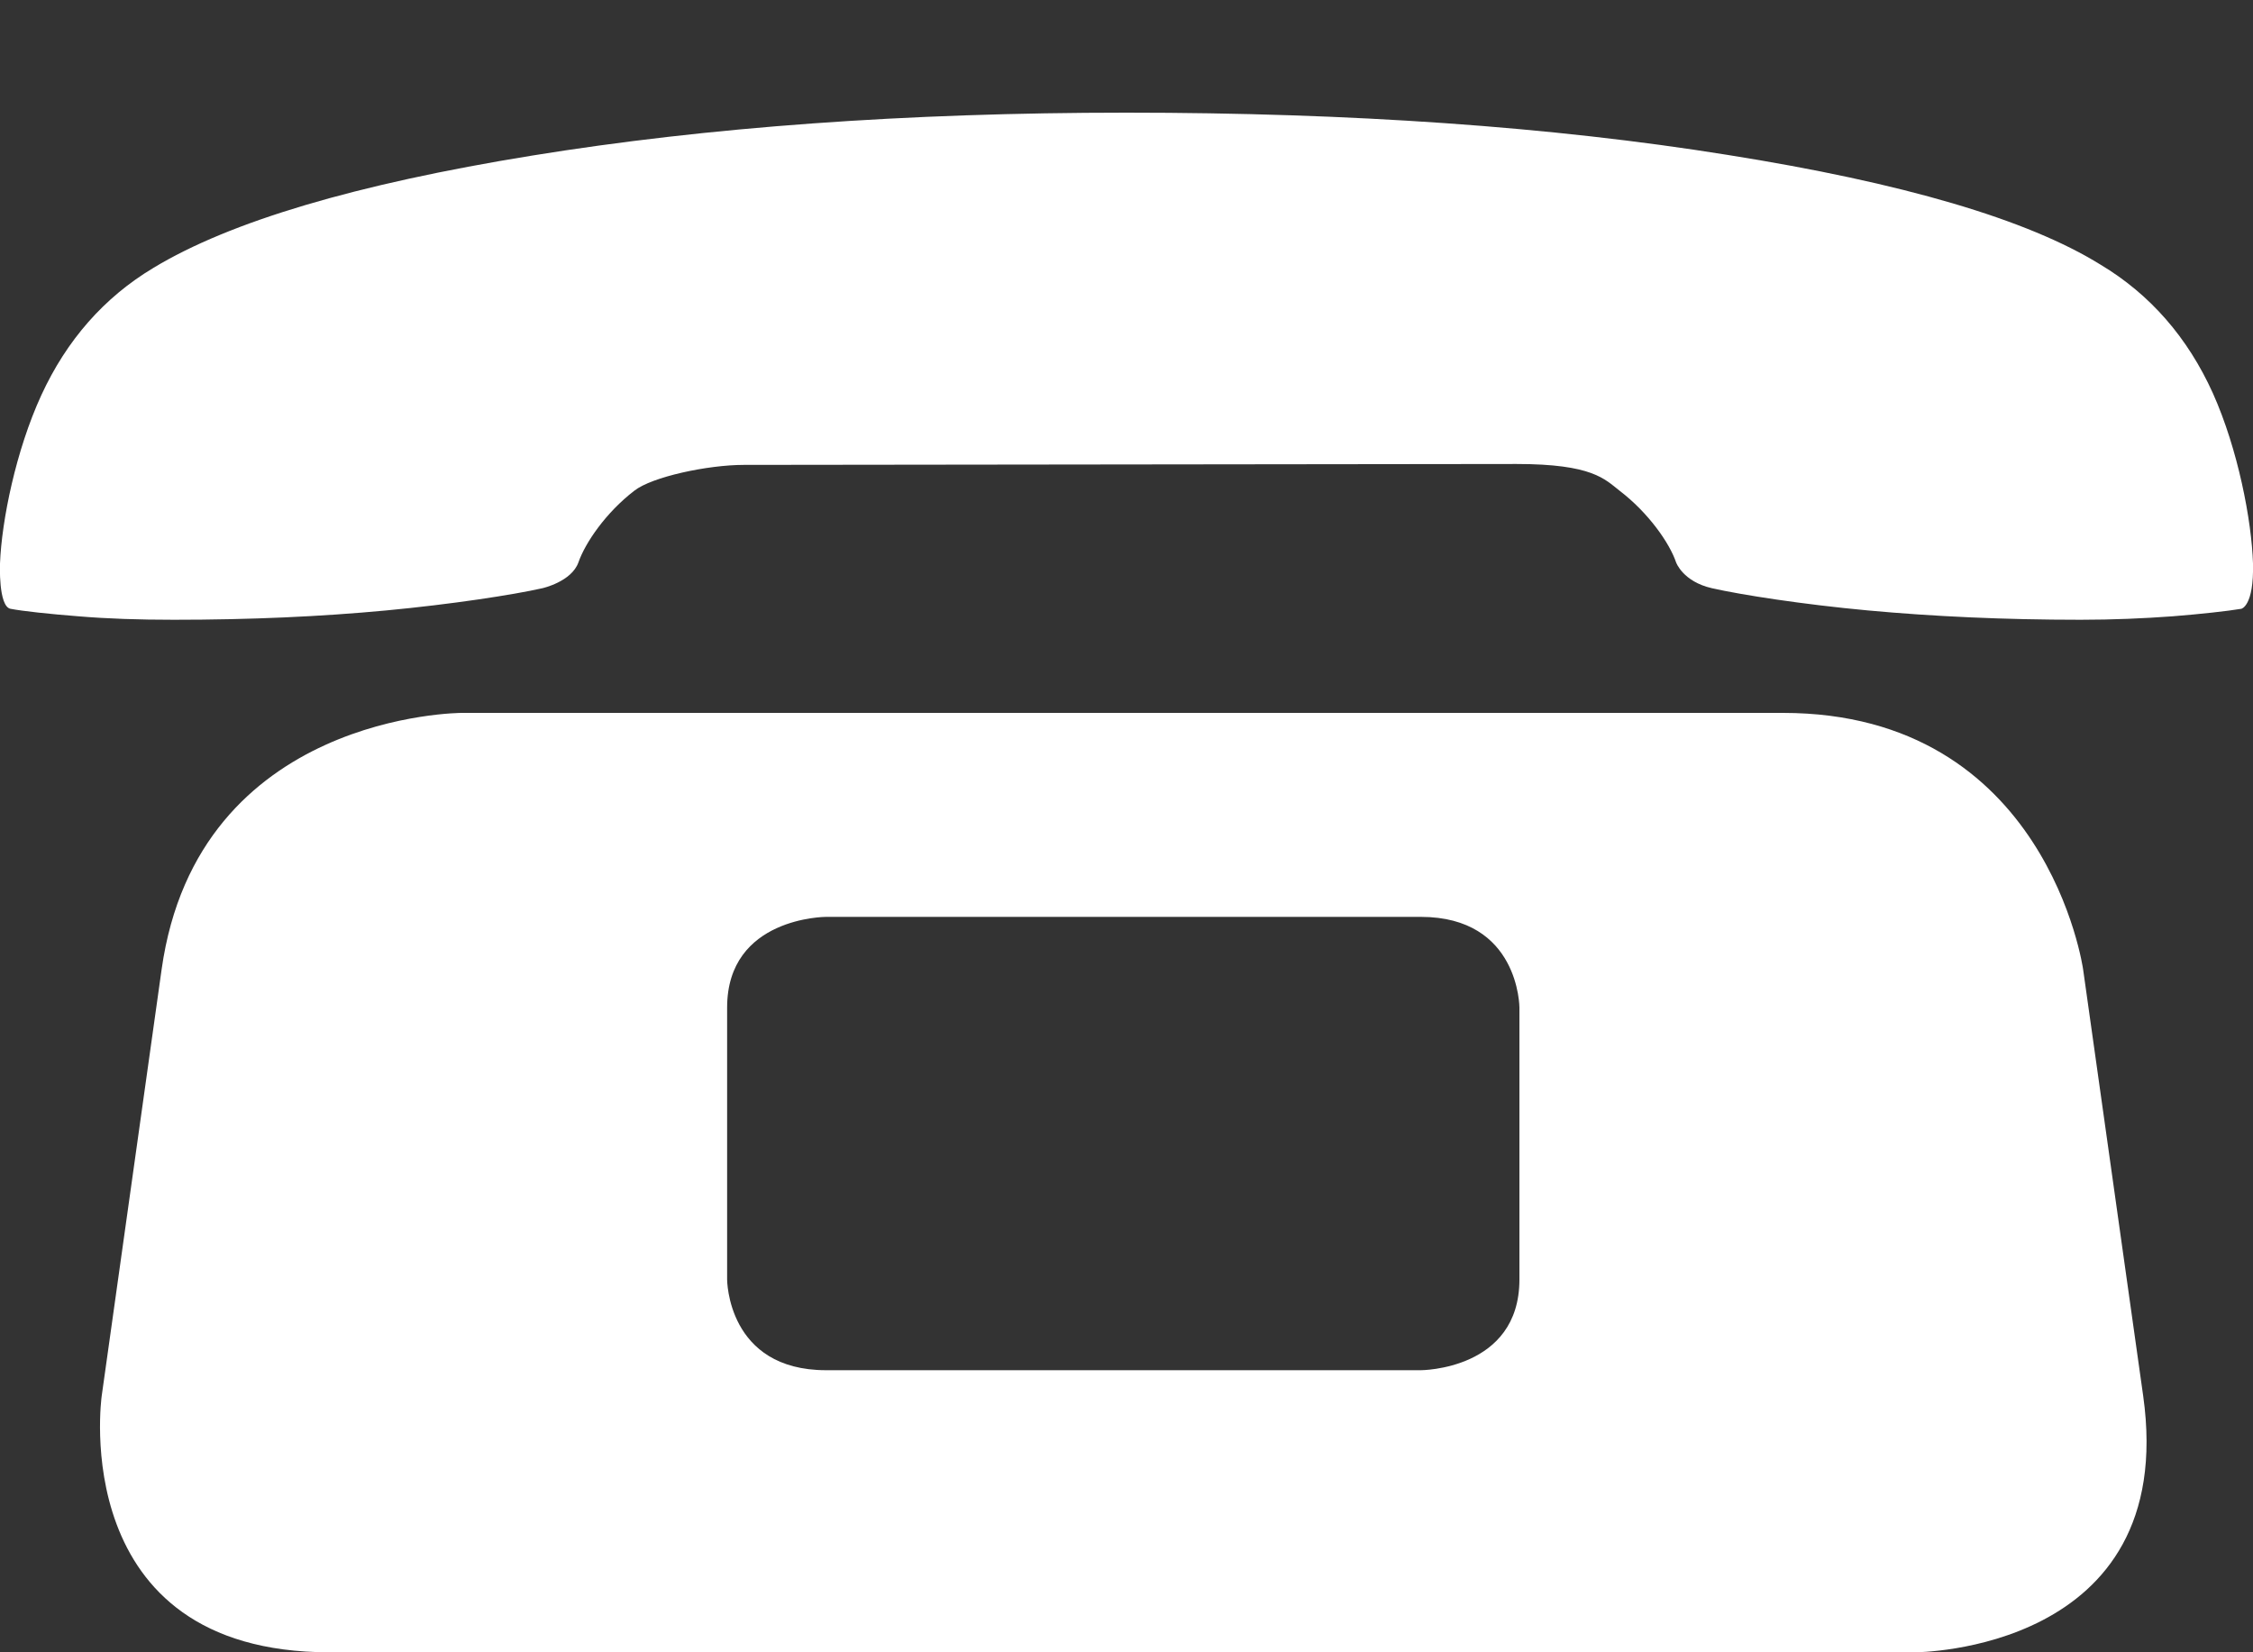 <?xml version="1.0" encoding="utf-8"?>
<!-- Generator: Adobe Illustrator 14.0.0, SVG Export Plug-In . SVG Version: 6.00 Build 43363)  -->
<!DOCTYPE svg PUBLIC "-//W3C//DTD SVG 1.1//EN" "http://www.w3.org/Graphics/SVG/1.1/DTD/svg11.dtd">
<svg version="1.1" id="Ebene_1" xmlns="http://www.w3.org/2000/svg" xmlns:xlink="http://www.w3.org/1999/xlink" x="0px" y="0px"
	 width="15px" height="11px" viewBox="-10 15 15 11" enable-background="new -10 15 15 11" xml:space="preserve">
<rect x="-10" y="15" width="15" height="11" fill="#333333" stroke="none"/>
<path fill="#FFFFFF" d="M4.922,19.053c0,0,0.085-0.016,0.078-0.302c-0.009-0.284-0.099-0.758-0.267-1.133
	c-0.168-0.372-0.419-0.659-0.748-0.856C3.5,16.461,2.671,16.217,1.5,16.031c-1.171-0.188-2.506-0.281-4.001-0.281
	c-1.467,0-2.786,0.096-3.958,0.286s-2.01,0.439-2.519,0.747c-0.329,0.197-0.578,0.481-0.747,0.848s-0.264,0.835-0.275,1.12
	c0,0-0.012,0.286,0.07,0.302c0.083,0.016,0.261,0.035,0.453,0.05c0.19,0.016,0.401,0.023,0.634,0.023
	c0.509,0,0.979-0.021,1.414-0.062s0.846-0.104,1.04-0.148c0,0,0.194-0.043,0.24-0.172c0.045-0.13,0.183-0.332,0.372-0.477
	c0.118-0.093,0.49-0.172,0.729-0.172l5.145-0.006c0.506,0,0.587,0.101,0.686,0.178c0.191,0.146,0.332,0.347,0.376,0.477
	c0,0,0.045,0.128,0.239,0.172c0.194,0.044,0.605,0.108,1.039,0.148s0.906,0.062,1.415,0.062c0.217,0,0.421-0.009,0.612-0.023
	C4.653,19.088,4.833,19.068,4.922,19.053"/>
<path fill="#FFFFFF" d="M0.116,23.518c0,0.604-0.657,0.604-0.657,0.604H-4.5c-0.659,0-0.659-0.604-0.659-0.604v-1.81
	c0-0.604,0.659-0.604,0.659-0.604h3.959c0.657,0,0.657,0.604,0.657,0.604V23.518z M4.269,24.294l-0.4-2.84
	c0,0-0.239-1.708-1.999-1.708h-8.795c0,0-1.759,0-1.999,1.708l-0.399,2.84c0,0-0.241,1.706,1.517,1.706H2.749
	C2.749,26,4.508,26,4.269,24.294"/>
</svg>
